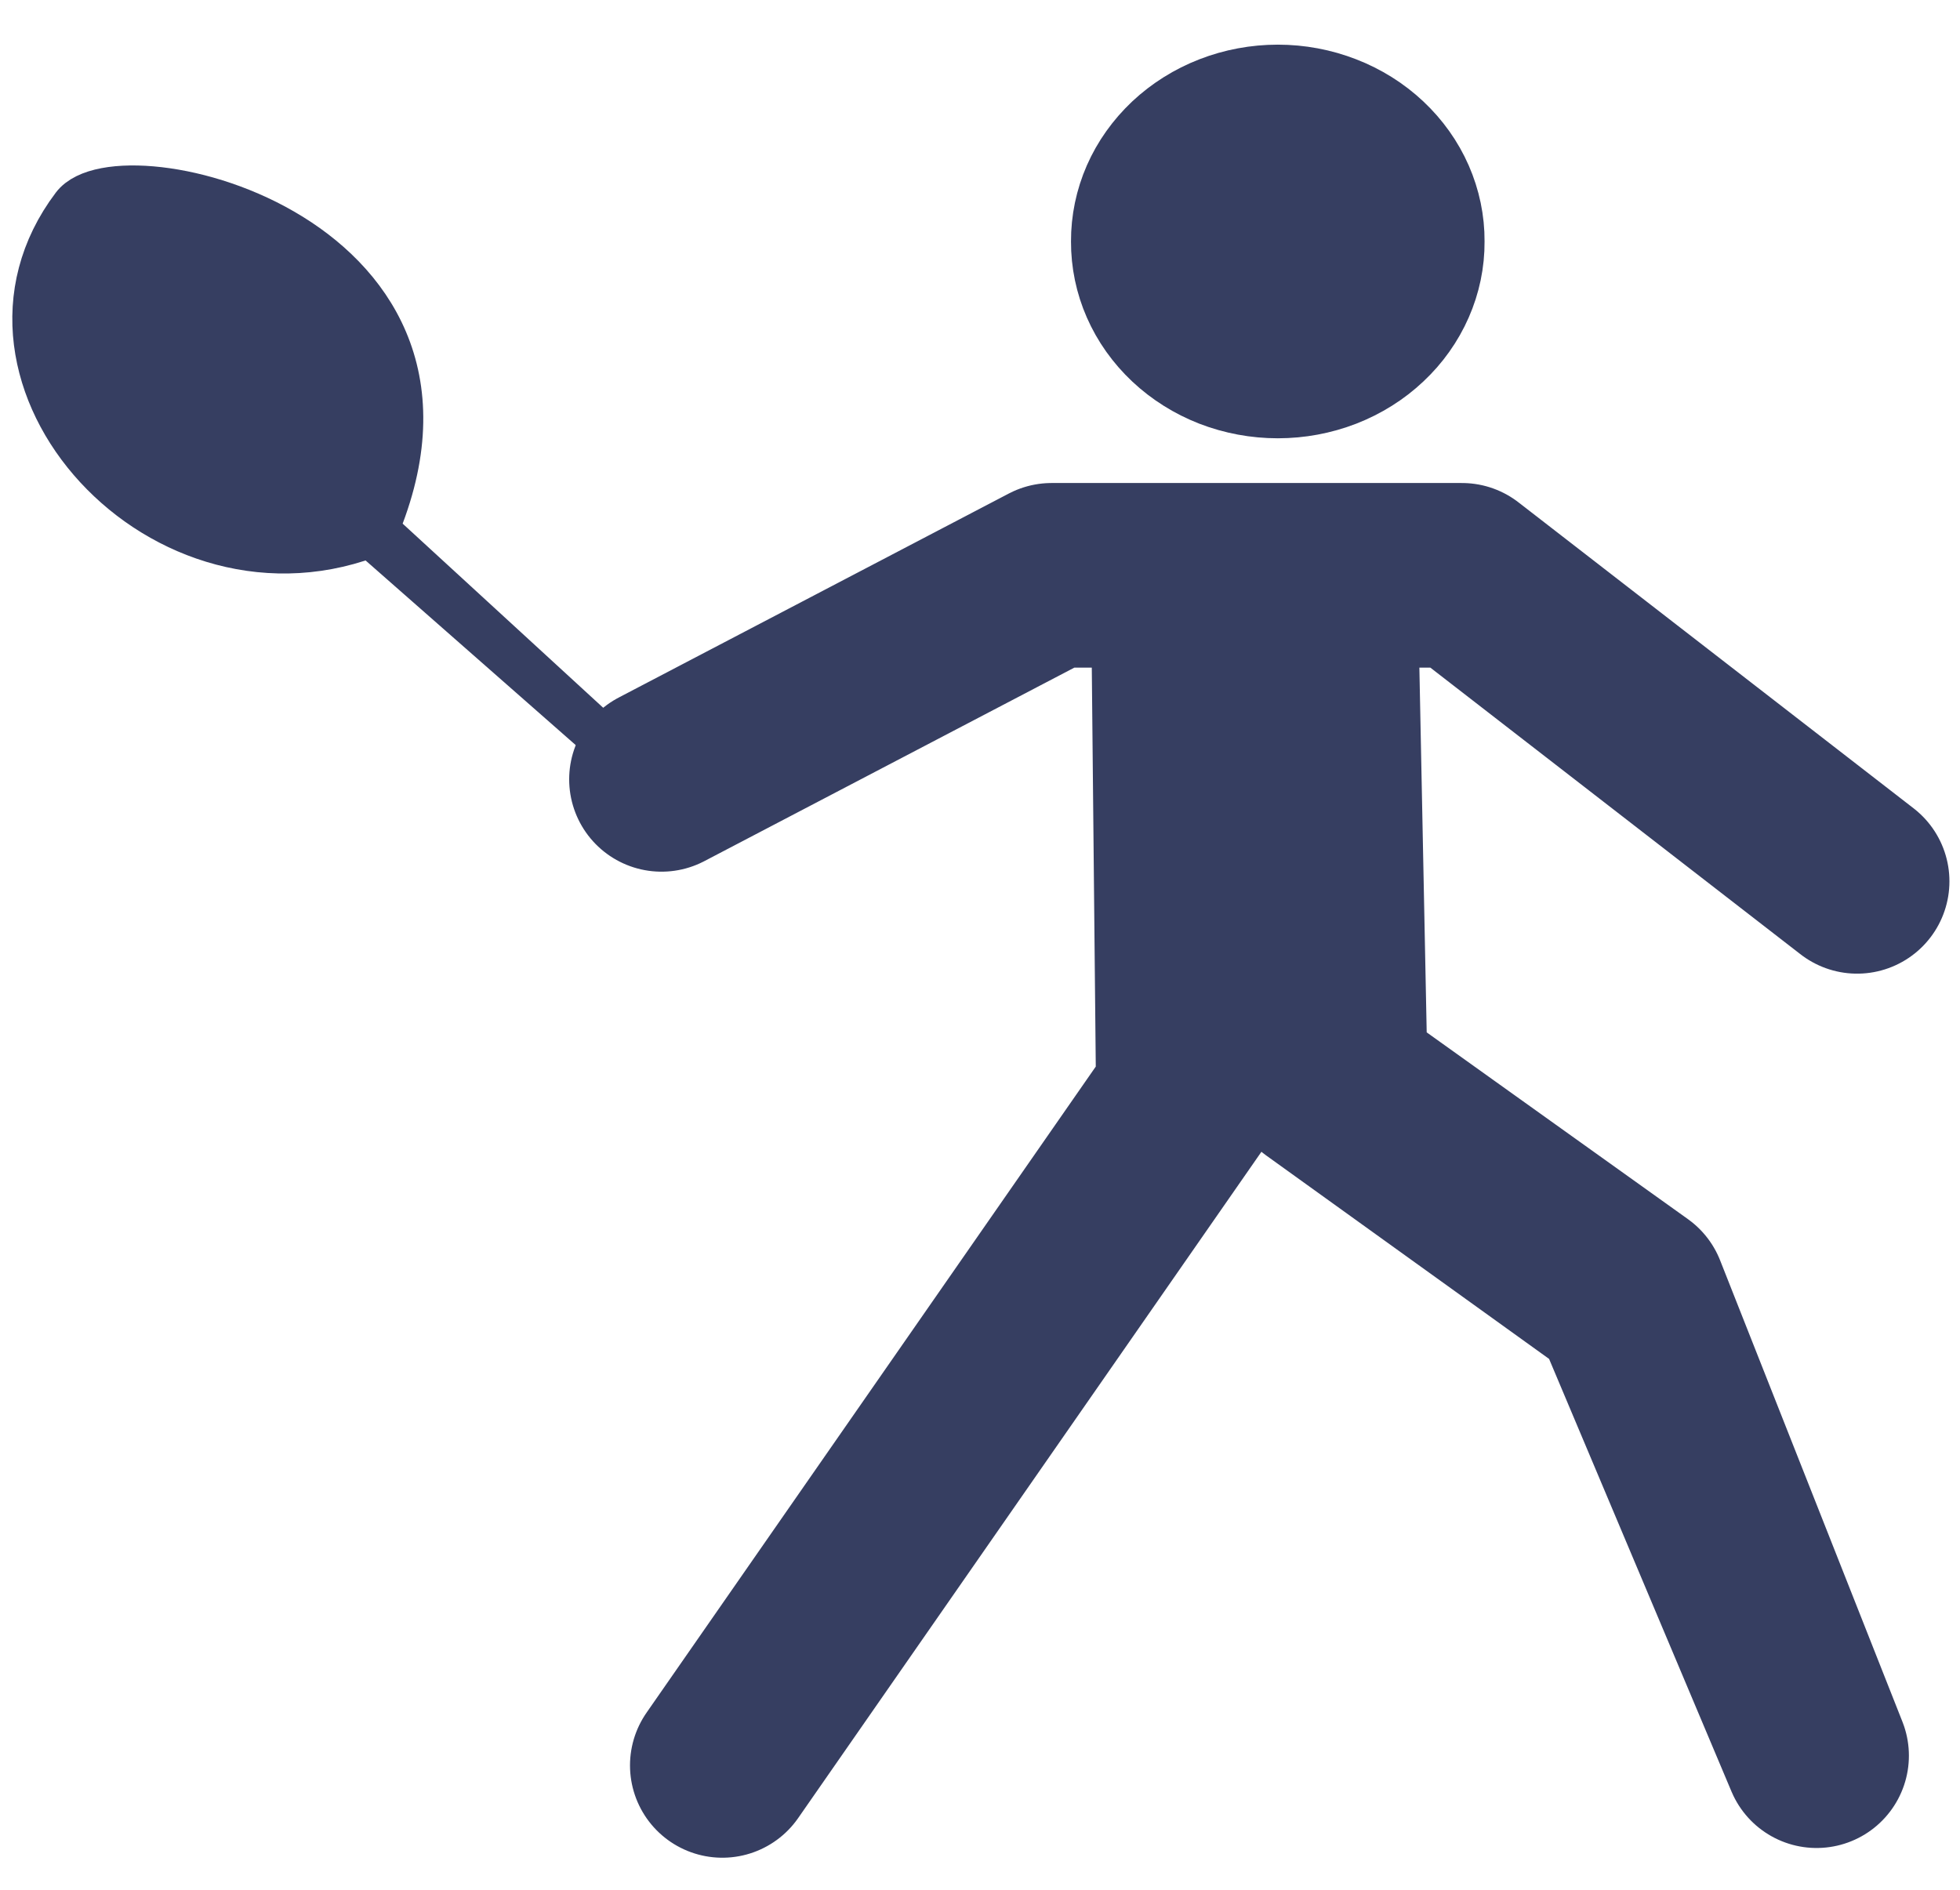 <?xml version="1.0" encoding="UTF-8"?> <svg xmlns="http://www.w3.org/2000/svg" width="28" height="27" viewBox="0 0 28 27" fill="none"><path d="M20.596 3.45C20.598 3.739 20.538 4.025 20.421 4.291C20.304 4.558 20.132 4.801 19.914 5.005C19.697 5.21 19.438 5.372 19.153 5.483C18.868 5.593 18.563 5.65 18.254 5.65C17.946 5.65 17.64 5.593 17.355 5.483C17.071 5.372 16.812 5.21 16.594 5.005C16.377 4.801 16.204 4.558 16.087 4.291C15.97 4.025 15.911 3.739 15.912 3.45C15.911 3.162 15.97 2.876 16.087 2.609C16.204 2.342 16.377 2.1 16.594 1.895C16.812 1.691 17.071 1.528 17.355 1.418C17.64 1.307 17.946 1.25 18.254 1.25C18.563 1.25 18.868 1.307 19.153 1.418C19.438 1.528 19.697 1.691 19.914 1.895C20.132 2.1 20.304 2.342 20.421 2.609C20.538 2.876 20.598 3.162 20.596 3.45Z" fill="#363E61" stroke="#363E61" stroke-width="1.224" stroke-linecap="round" stroke-linejoin="round"></path><path d="M9.45 11.135L15.023 8.22H20.885M20.885 8.22L26.53 12.592M20.885 8.22H18.931L19.076 15.438L23.346 18.491L25.951 25.084L23.201 18.561L18.859 15.438L18.787 8.498L16.905 8.428L16.977 15.646L10.319 25.223" stroke="#363E61" stroke-width="2.638" stroke-linecap="round" stroke-linejoin="round"></path><path d="M8.8 10.72L5.326 7.667C7.226 3.389 1.724 2.064 1.056 2.947C-0.803 5.406 2.344 8.871 5.399 7.597L8.8 10.72Z" fill="#363E61" stroke="#363E61" stroke-width="0.648" stroke-linecap="round" stroke-linejoin="round"></path></svg> 